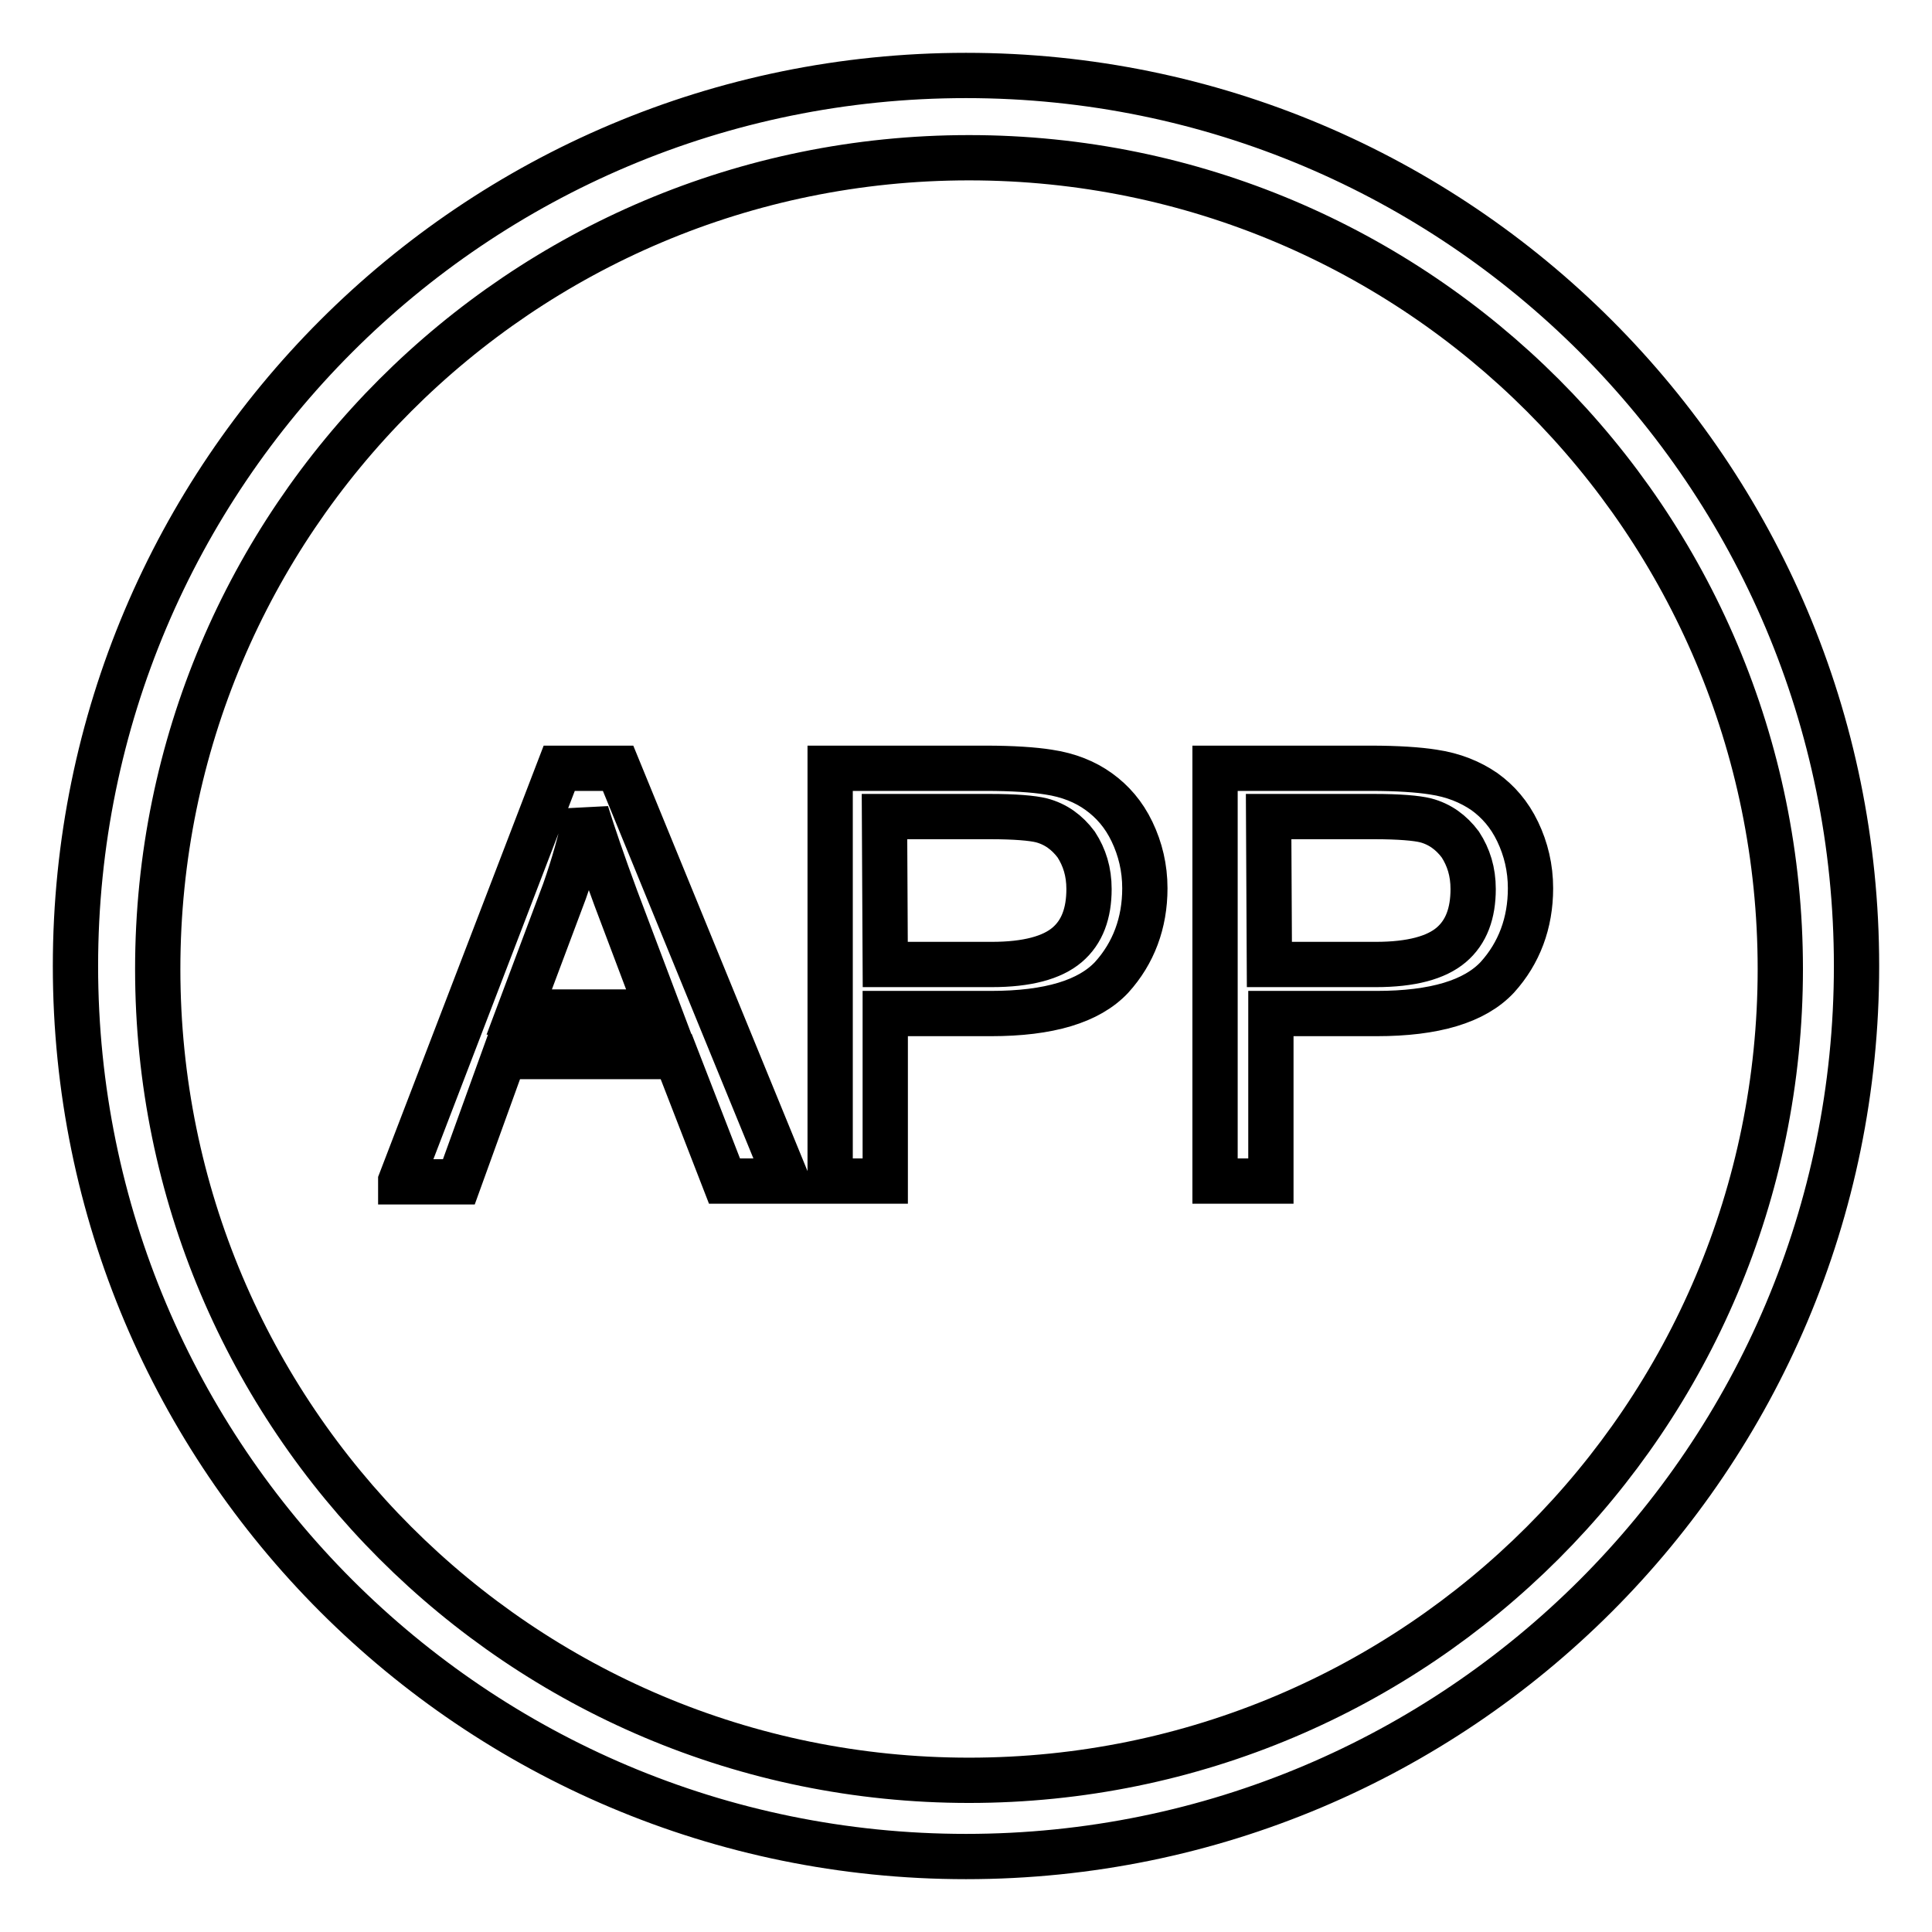 <?xml version="1.0" encoding="utf-8"?>
<!-- Svg Vector Icons : http://www.onlinewebfonts.com/icon -->
<!DOCTYPE svg PUBLIC "-//W3C//DTD SVG 1.1//EN" "http://www.w3.org/Graphics/SVG/1.1/DTD/svg11.dtd">
<svg version="1.1" xmlns="http://www.w3.org/2000/svg" xmlns:xlink="http://www.w3.org/1999/xlink" x="0px" y="0px" viewBox="0 0 256 256" enable-background="new 0 0 256 256" xml:space="preserve">
<g> <path stroke-width="6" fill-opacity="0" stroke="#000000"  d="M128,10C62.8,10,10,62.8,10,128c0,65.2,52.8,118,118,118c65.2,0,118-52.8,118-118C246,62.8,193.2,10,128,10 L128,10z M128.4,235.9c-59.4,0-107.5-48.1-107.5-107.5C20.9,69,69,20.9,128.4,20.9c59.4,0,107.5,48.1,107.5,107.5 C235.9,187.8,187.8,235.9,128.4,235.9L128.4,235.9z M53.1,156.5l21-54.7h7.8l22.4,54.7H96L89.6,140H66.8l-6,16.6H53.1z M68.8,134.1 h18.5l-5.7-15.1c-1.7-4.6-3-8.4-3.9-11.3c-0.7,3.5-1.7,7-2.9,10.4L68.8,134.1z M110,156.5v-54.7h20.6c3.6,0,6.4,0.2,8.3,0.5 c2.7,0.4,4.9,1.3,6.7,2.6c1.8,1.3,3.3,3,4.4,5.3c1.1,2.3,1.7,4.8,1.7,7.5c0,4.6-1.5,8.6-4.4,11.8c-3,3.2-8.3,4.8-16,4.8h-14v22.2 H110L110,156.5z M117.3,127.8h14.1c4.7,0,8-0.9,10-2.6c2-1.7,2.9-4.2,2.9-7.4c0-2.3-0.6-4.2-1.7-5.9c-1.2-1.6-2.7-2.7-4.6-3.2 c-1.2-0.3-3.5-0.5-6.8-0.5h-14L117.3,127.8L117.3,127.8L117.3,127.8z M161,156.5v-54.7h20.6c3.6,0,6.4,0.2,8.3,0.5 c2.7,0.4,4.9,1.3,6.8,2.6c1.8,1.3,3.3,3,4.4,5.3s1.7,4.8,1.7,7.5c0,4.6-1.5,8.6-4.4,11.8c-3,3.2-8.3,4.8-16,4.8h-14v22.2H161 L161,156.5z M168.2,127.8h14.1c4.7,0,8-0.9,10-2.6c2-1.7,2.9-4.2,2.9-7.4c0-2.3-0.6-4.2-1.7-5.9c-1.2-1.6-2.7-2.7-4.6-3.2 c-1.2-0.3-3.5-0.5-6.8-0.5h-14L168.2,127.8L168.2,127.8z"/></g>
</svg>